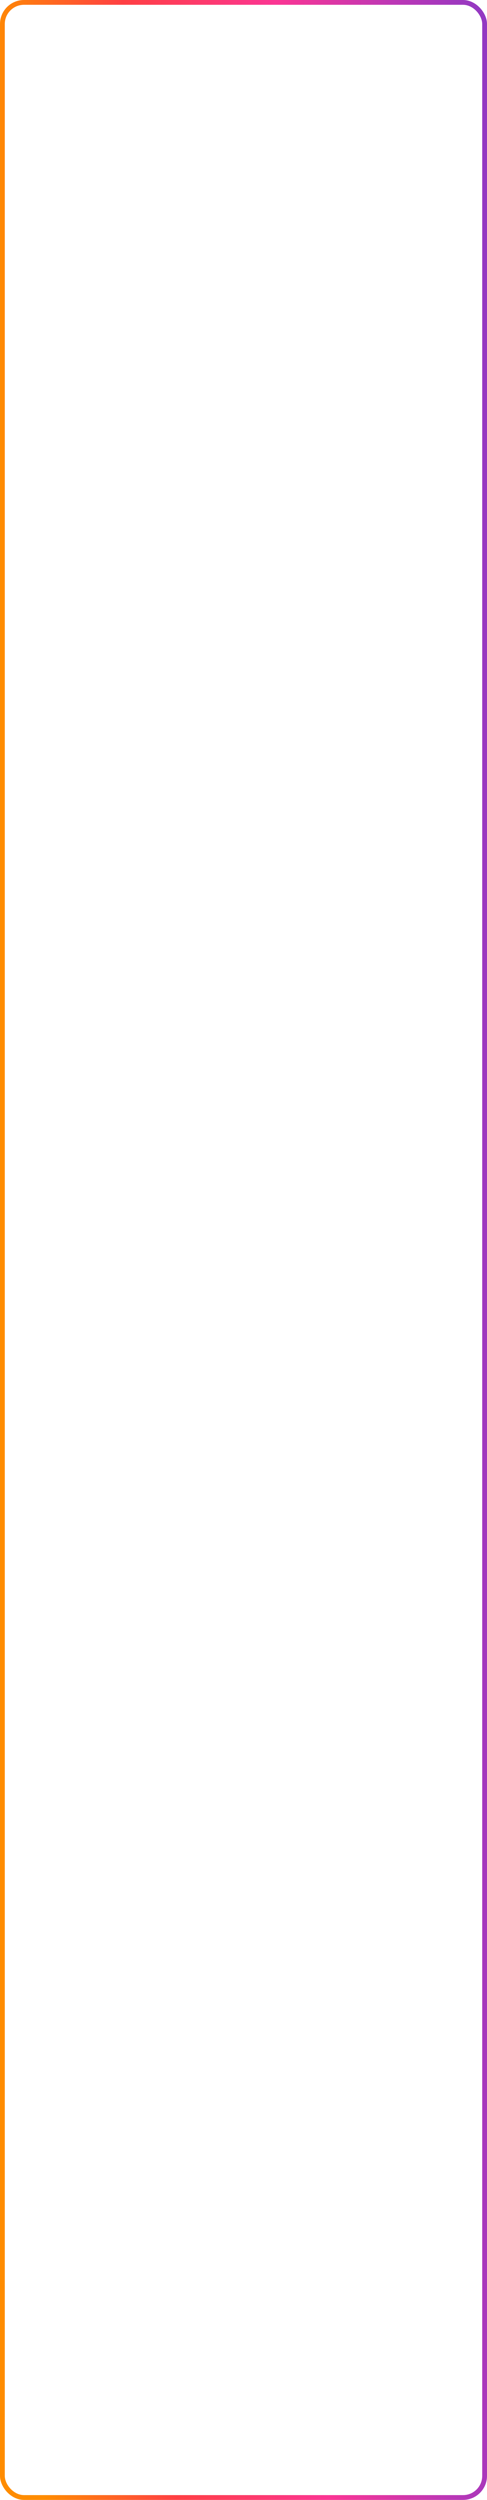 <?xml version="1.0" encoding="UTF-8"?> <svg xmlns="http://www.w3.org/2000/svg" width="203" height="1042" viewBox="0 0 203 1042" fill="none"> <rect x="1" y="1" width="201" height="1040" rx="9" stroke="url(#paint0_linear_779_9)" stroke-width="2"></rect> <defs> <linearGradient id="paint0_linear_779_9" x1="-0" y1="189.166" x2="217.04" y2="184.535" gradientUnits="userSpaceOnUse"> <stop stop-color="#FF8C01"></stop> <stop offset="0.255" stop-color="#FF3F43"></stop> <stop offset="0.547" stop-color="#FB3593"></stop> <stop offset="0.766" stop-color="#BE37B5"></stop> <stop offset="1" stop-color="#8638C6"></stop> </linearGradient> </defs> </svg> 